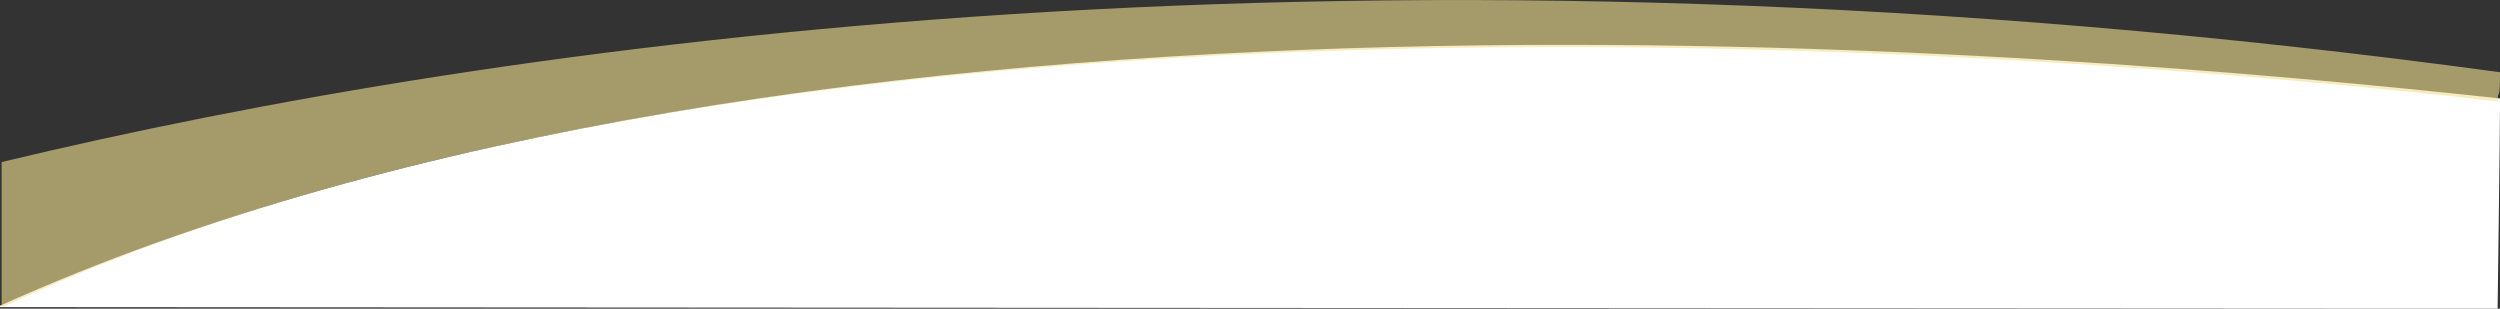 <svg id="Layer_1" data-name="Layer 1" xmlns="http://www.w3.org/2000/svg" viewBox="0 0 1536.47 189.71"><rect x="0" y="0" width="1536.47" height="189.71" fill="#333333" stroke="none"/><defs><style>.cls-1{fill:#fff;opacity:1.0;}.cls-1,.cls-2{isolation:isolate;}.cls-2{fill:#f0df90;opacity:0.6;}</style></defs><path class="cls-1" d="M309.06,528.77v.86l1535,1s1.52-114,1.52-129.23C1576.1,372.2,807,303.88,309.06,528.77Z" transform="translate(-309.06 -340.88)"/><path class="cls-2" d="M310.06,440.48v89.35c475.45-222.63,1261.19-157.9,1534-126.65.16-8.92,1.48,2.06,1.48-17.9C1147.18,290,615.91,367,310.06,440.48Z" transform="translate(-309.06 -340.88)"/></svg>